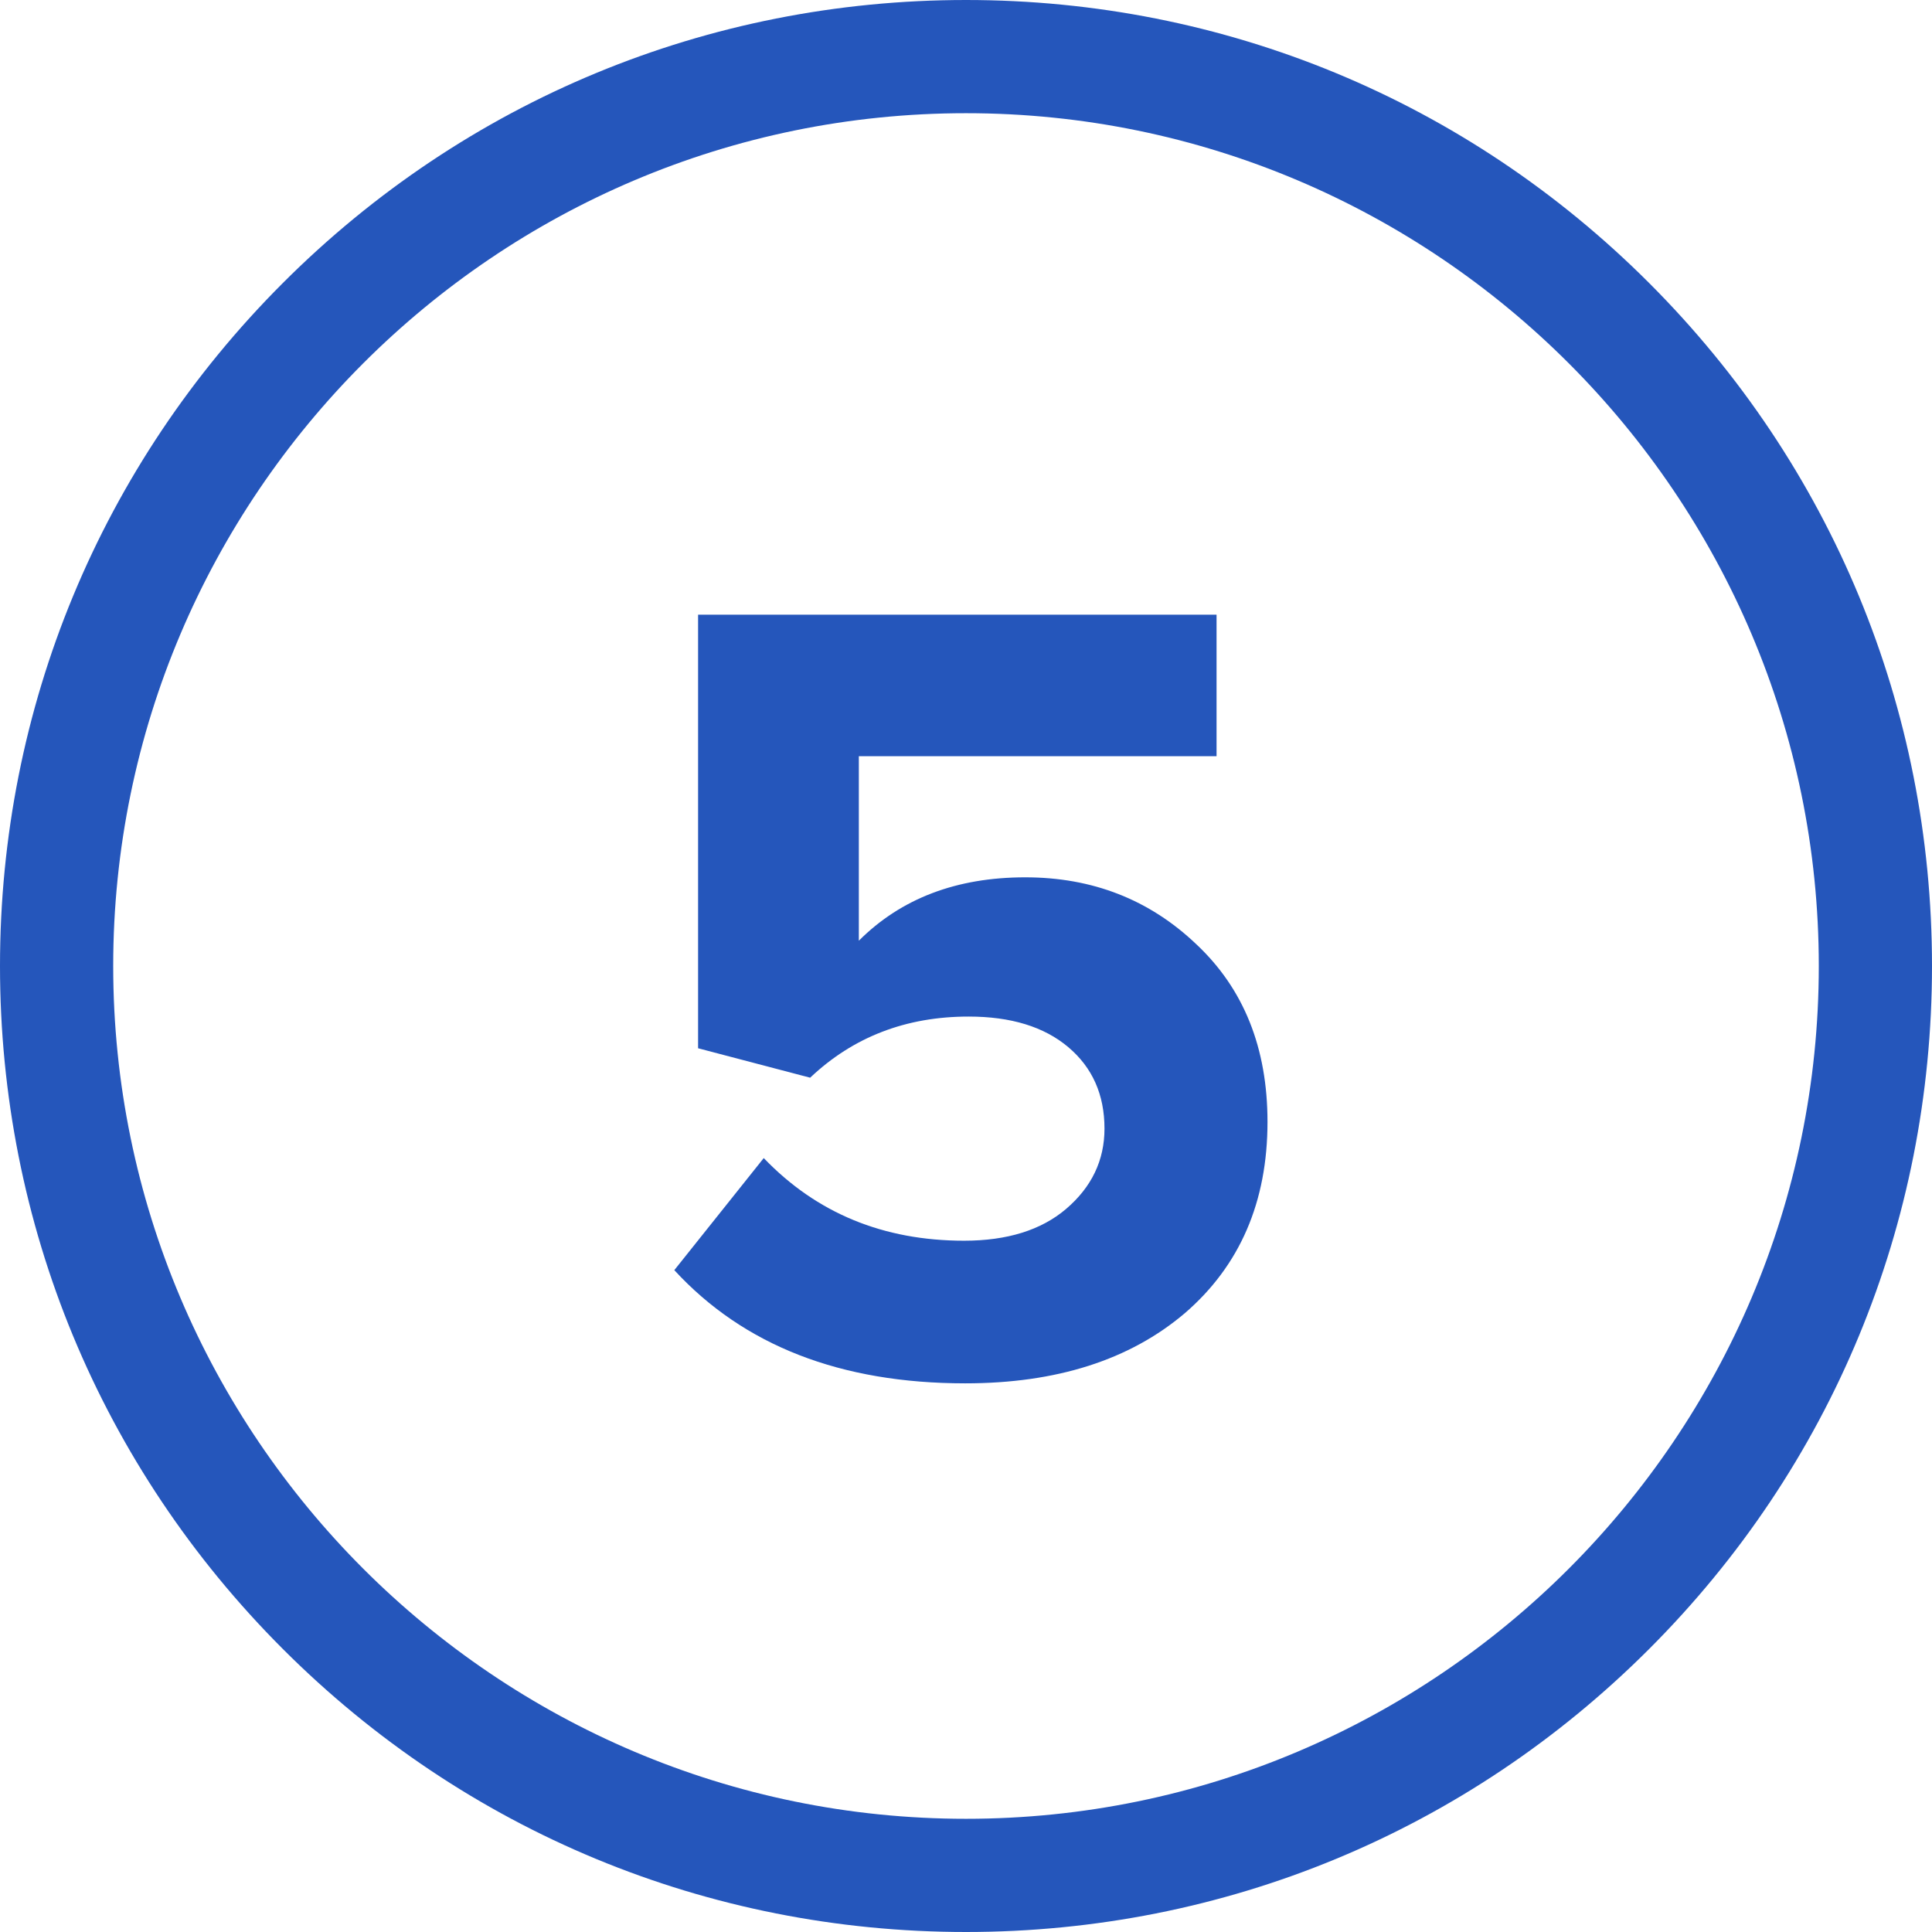 <?xml version="1.0" encoding="UTF-8"?> <svg xmlns="http://www.w3.org/2000/svg" width="512" height="512" viewBox="0 0 512 512" fill="none"> <path d="M437.019 74.98C388.667 26.629 324.38 0 256 0C187.619 0 123.331 26.629 74.98 74.98C26.628 123.332 0 187.62 0 256C0 324.38 26.628 388.667 74.98 437.019C123.332 485.371 187.619 512 256 512C324.38 512 388.667 485.371 437.019 437.019C485.371 388.667 512 324.38 512 256C512 187.62 485.371 123.333 437.019 74.98ZM256 482C131.383 482 30 380.617 30 256C30 131.383 131.383 30 256 30C380.617 30 482 131.383 482 256C482 380.617 380.617 482 256 482Z" fill="#2556BB"></path> <path d="M255.8 366.6C222.8 366.6 197.1 356.6 178.7 336.6L202.4 306.9C216.4 321.5 234.1 328.8 255.5 328.8C266.9 328.8 275.9 326 282.5 320.4C289.3 314.6 292.7 307.5 292.7 299.1C292.7 290.1 289.5 282.9 283.1 277.5C276.7 272.1 267.9 269.4 256.7 269.4C240.1 269.4 226.1 274.8 214.7 285.6L185 277.8V162.9H322.4V200.4H227.6V249.3C238.8 238.1 253.5 232.5 271.7 232.5C289.5 232.5 304.6 238.4 317 250.2C329.6 262 335.9 277.7 335.9 297.3C335.9 318.5 328.6 335.4 314 348C299.4 360.4 280 366.6 255.8 366.6Z" fill="#2556BB"></path> </svg> 